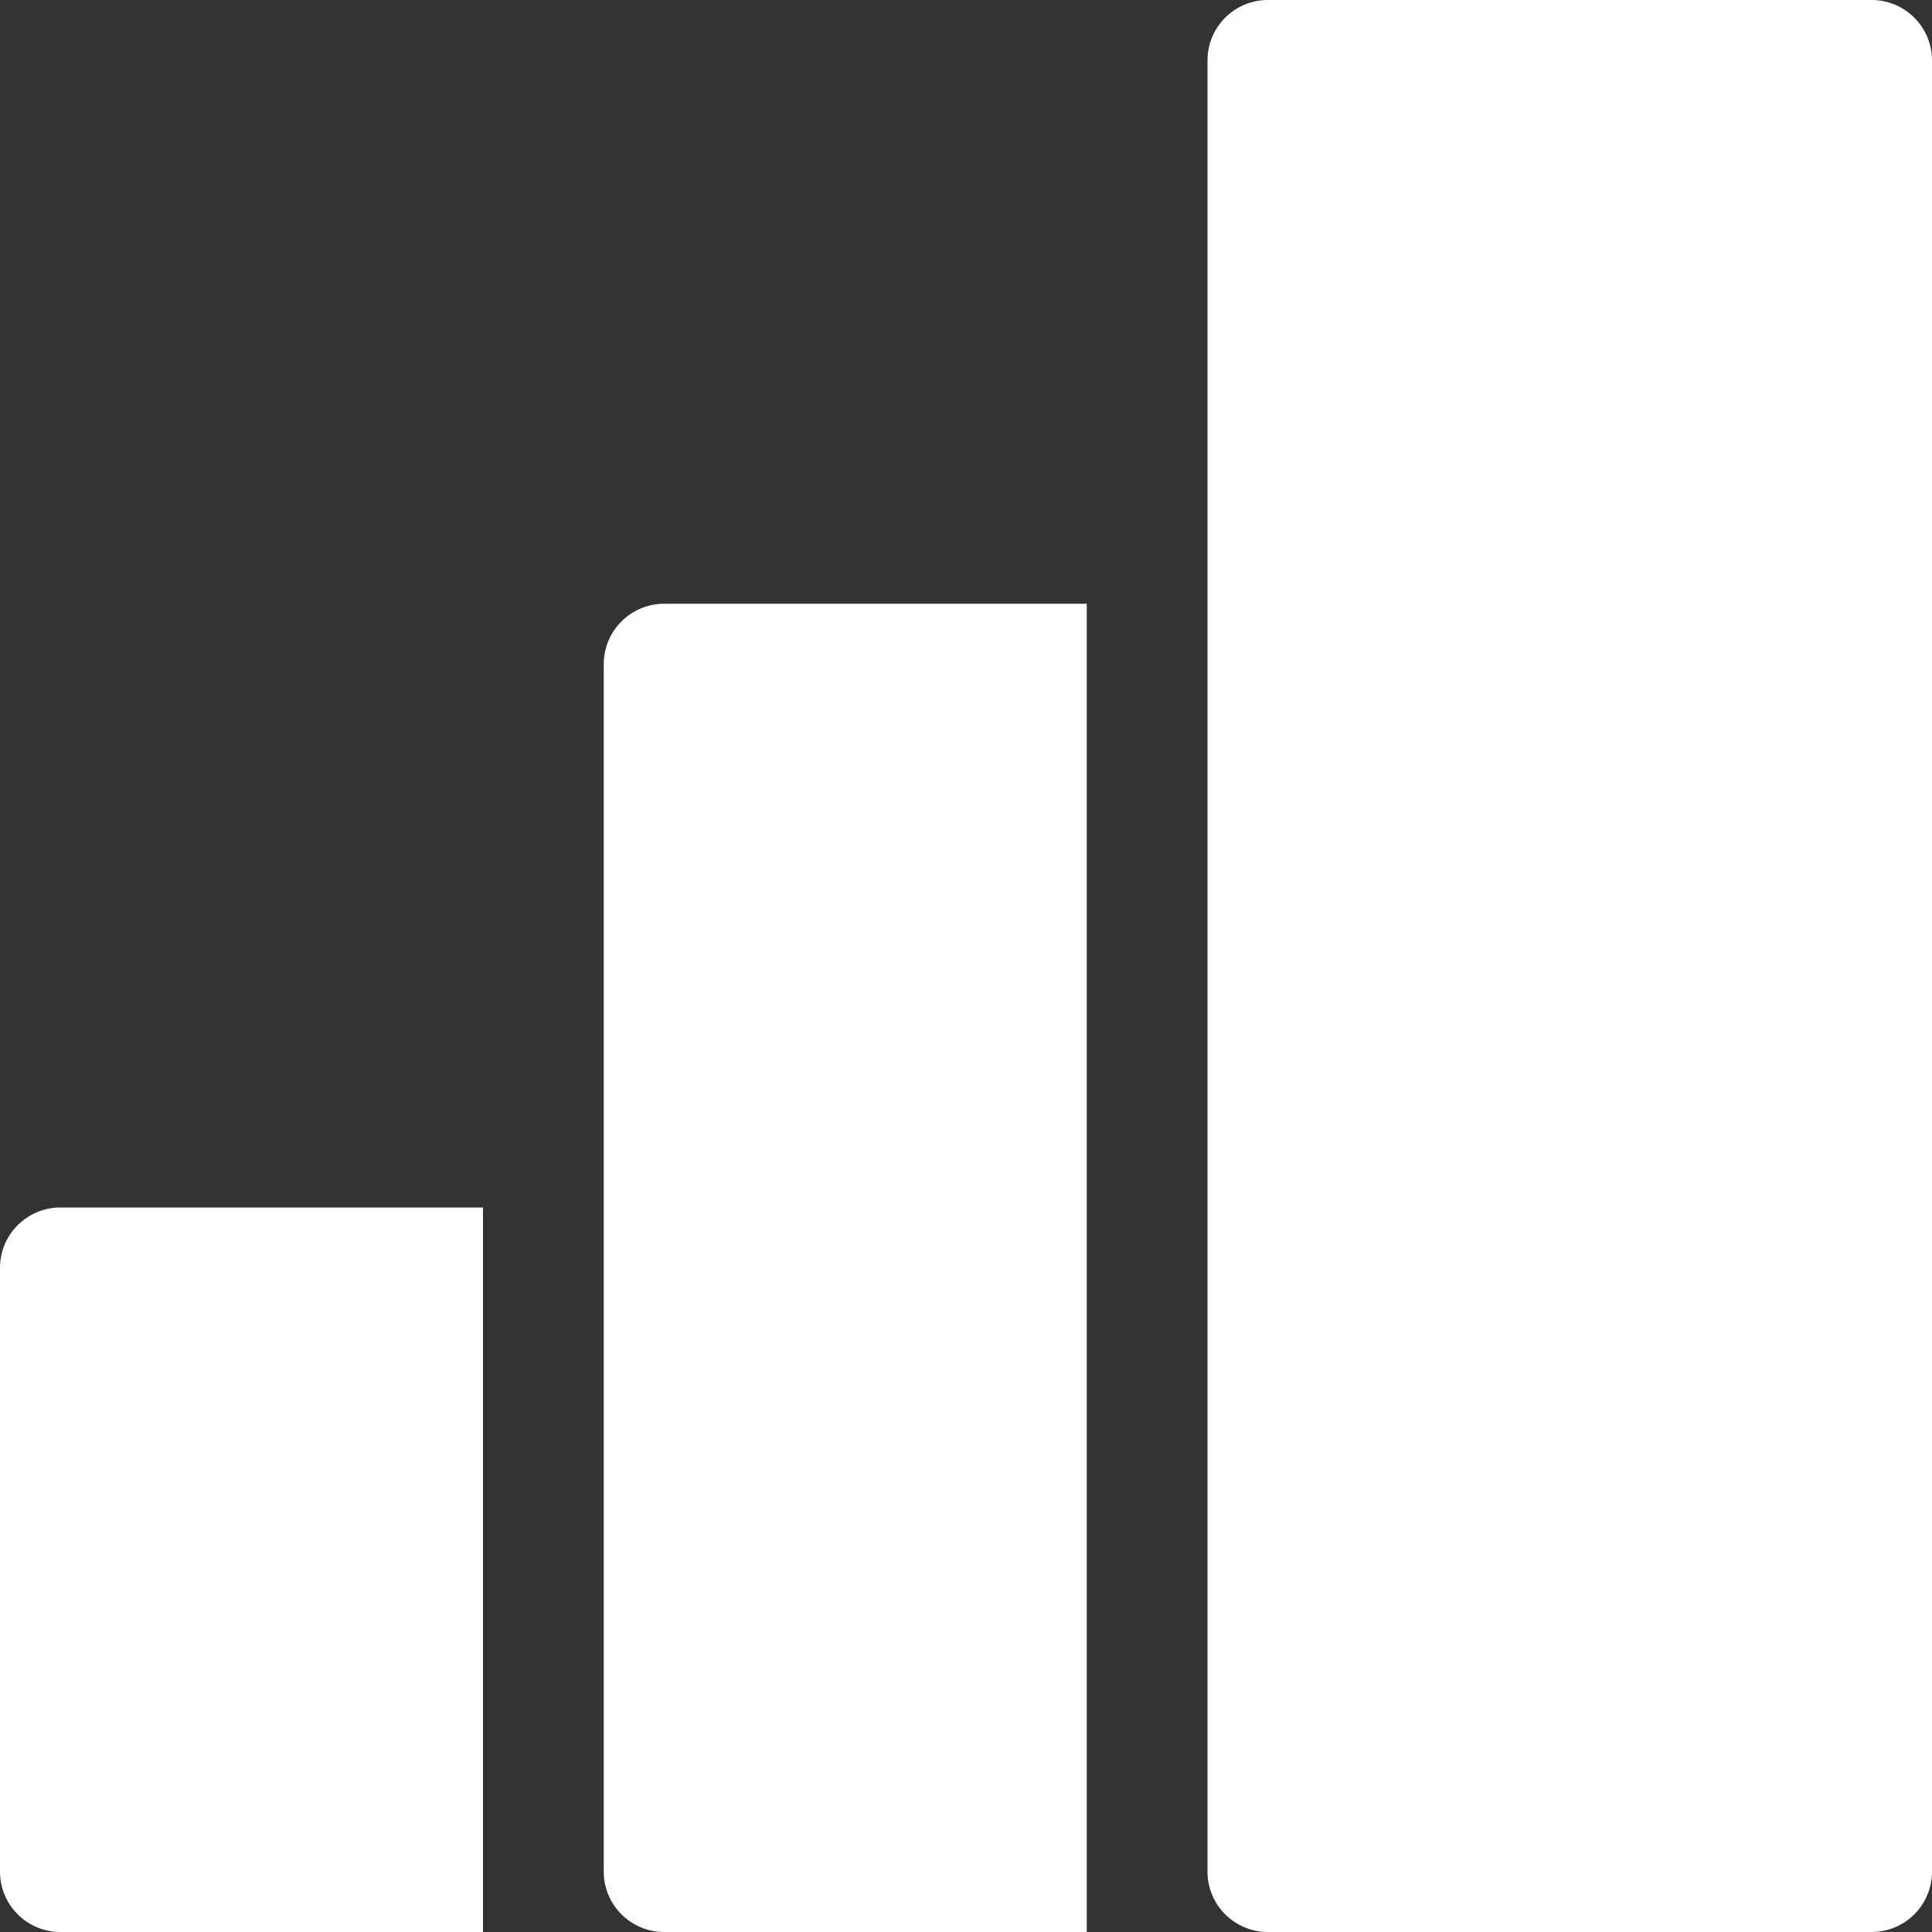 <?xml version="1.0" encoding="UTF-8"?>
<svg width="34px" height="34px" viewBox="0 0 34 34" version="1.1" xmlns="http://www.w3.org/2000/svg" xmlns:xlink="http://www.w3.org/1999/xlink">
    <rect x="0" y="0" width="34" height="34" fill="#333333" stroke="none"/>
    <title>Group</title>
    <g id="Steps-Challenge-😮‍💨" stroke="none" stroke-width="1" fill="none" fill-rule="evenodd">
        <g id="menu-view" transform="translate(-987, -747)" fill="#FFFFFF" fill-rule="nonzero">
            <g id="Group-47" transform="translate(987, 747)">
                <path d="M32.938,0 L22.312,0 C21.726,0 21.25,0.476 21.25,1.062 L21.25,32.938 C21.25,33.524 21.726,34 22.312,34 L32.938,34 C33.524,34 34,33.524 34,32.938 L34,1.062 C34,0.476 33.524,0 32.938,0 Z" id="Path"></path>
                <path d="M11.688,10.625 C11.101,10.625 10.625,11.101 10.625,11.688 L10.625,32.938 C10.625,33.524 11.101,34 11.688,34 L19.125,34 L19.125,10.625 L11.688,10.625 Z" id="Path"></path>
                <path d="M1.062,21.25 C0.476,21.25 0,21.726 0,22.312 L0,32.938 C0,33.524 0.476,34 1.062,34 L8.5,34 L8.5,21.25 L1.062,21.25 Z" id="Path"></path>
            </g>
        </g>
    </g>
</svg>